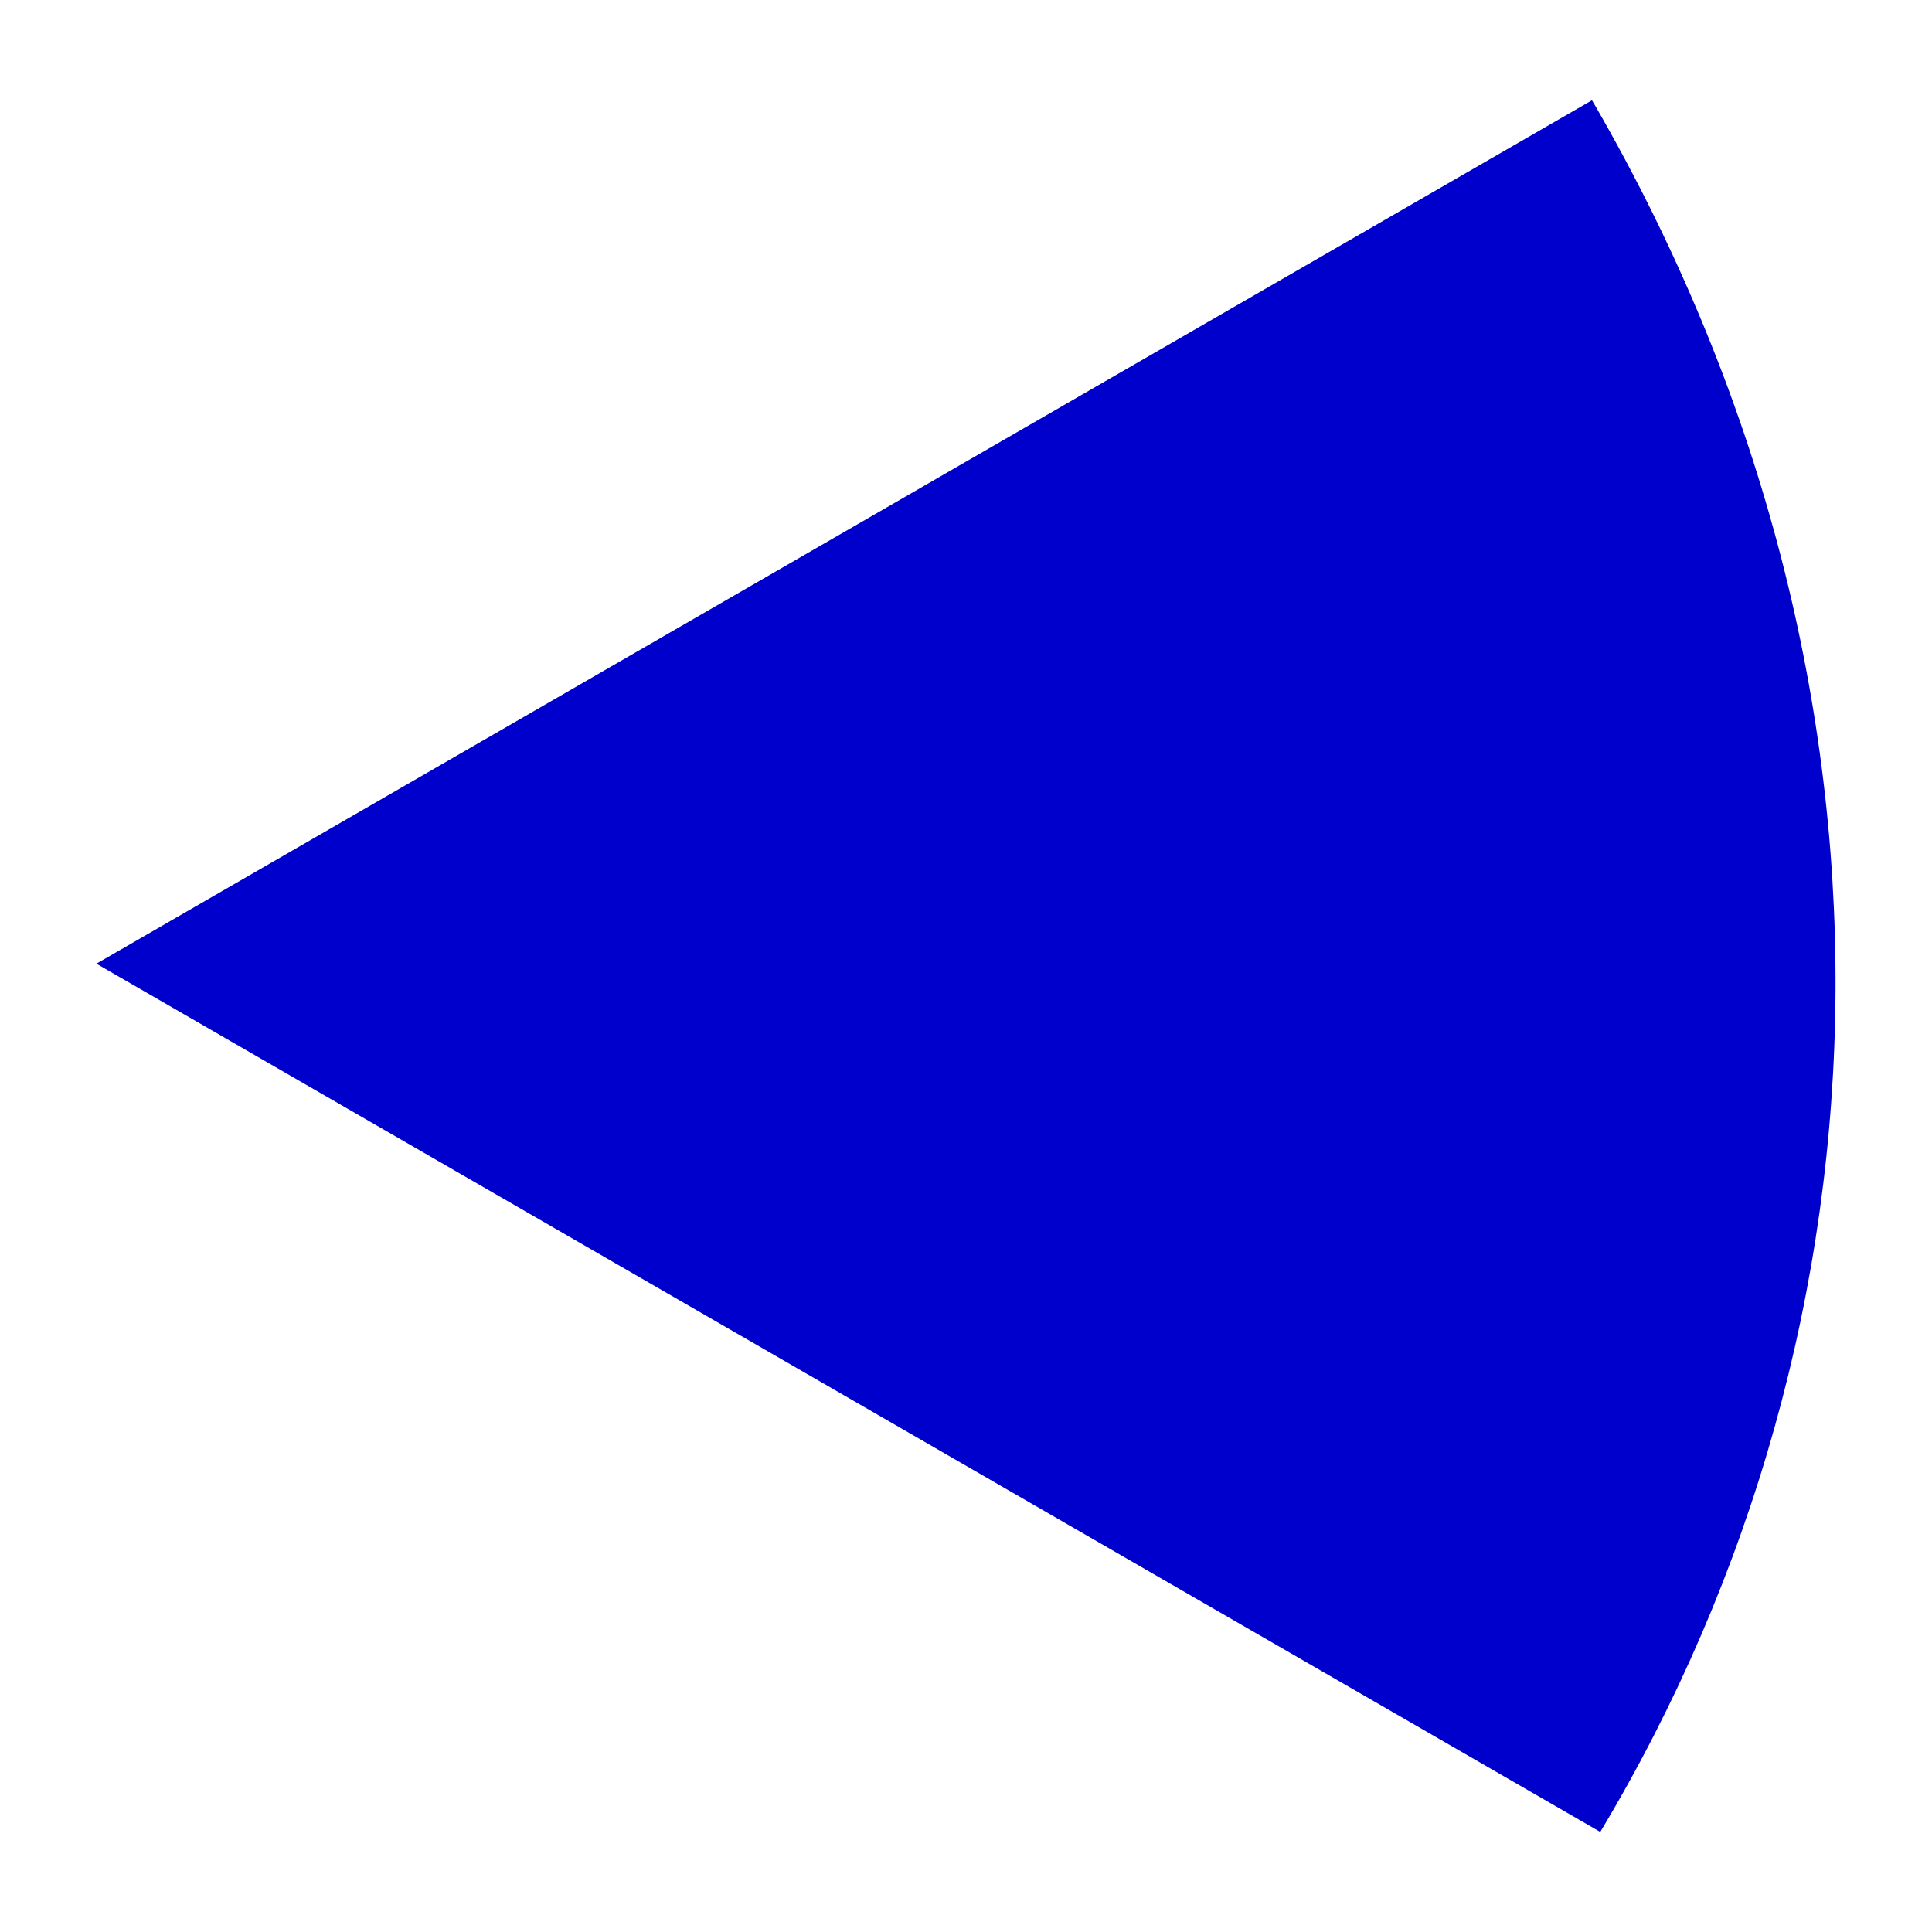 <?xml version="1.0" encoding="UTF-8"?>

<svg version="1.2" baseProfile="tiny" width="100mm" height="100mm" viewBox="0 0 10000 10000" preserveAspectRatio="xMidYMid" fill-rule="evenodd" stroke-width="28.222" stroke-linejoin="round" xmlns="http://www.w3.org/2000/svg" xmlns:xlink="http://www.w3.org/1999/xlink" xml:space="preserve">
 <g visibility="visible" id="MasterSlide_1_Standard">
  <desc>Master slide
  </desc>
  <rect fill="none" stroke="none" x="0" y="0" width="10000" height="10000"/>
 </g>
 <g visibility="visible" id="Slide_1_page28">
  <g>
   <path fill="rgb(0,0,204)" stroke="none" d="M 499,4988 L 8240,519 C 8245,528 8251,537 8256,546 9956,3491 9866,6842 8283,9482 L 499,4988 Z"/>
   <rect fill="none" stroke="none" x="499" y="518" width="9003" height="8965"/>
  </g>
 </g>
</svg>